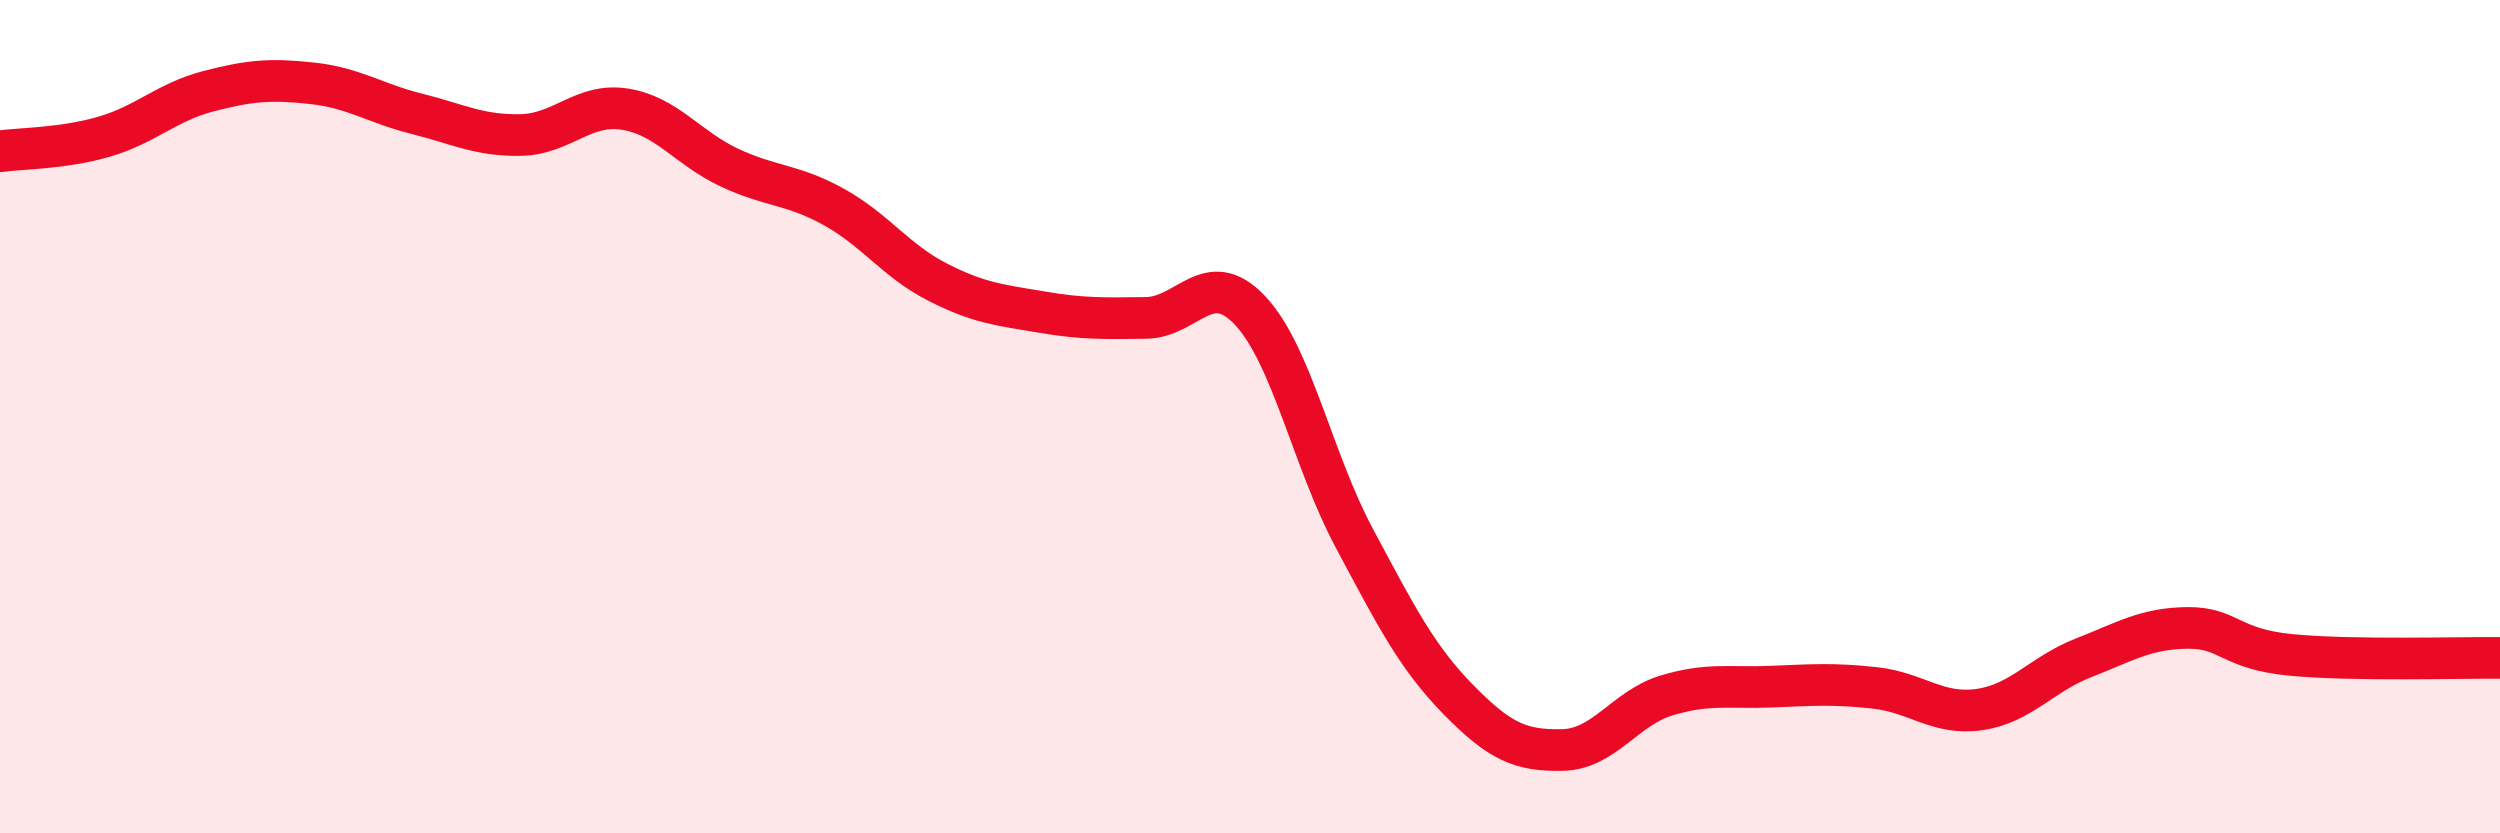 
    <svg width="60" height="20" viewBox="0 0 60 20" xmlns="http://www.w3.org/2000/svg">
      <path
        d="M 0,3.63 C 0.5,3.56 1.5,3.57 2.5,3.28 C 3.5,2.99 4,2.45 5,2.19 C 6,1.93 6.5,1.89 7.5,2 C 8.5,2.11 9,2.48 10,2.73 C 11,2.98 11.5,3.26 12.5,3.24 C 13.5,3.22 14,2.46 15,2.62 C 16,2.78 16.5,3.55 17.5,4.02 C 18.5,4.49 19,4.41 20,4.96 C 21,5.51 21.5,6.26 22.5,6.77 C 23.5,7.28 24,7.32 25,7.49 C 26,7.66 26.5,7.64 27.5,7.63 C 28.5,7.62 29,6.39 30,7.45 C 31,8.51 31.5,11.04 32.5,12.91 C 33.5,14.78 34,15.77 35,16.79 C 36,17.81 36.5,18.02 37.5,18 C 38.5,17.98 39,16.99 40,16.69 C 41,16.39 41.5,16.52 42.5,16.48 C 43.5,16.44 44,16.4 45,16.51 C 46,16.62 46.5,17.17 47.5,17.03 C 48.5,16.89 49,16.18 50,15.79 C 51,15.4 51.5,15.08 52.5,15.07 C 53.5,15.06 53.5,15.58 55,15.72 C 56.5,15.86 59,15.78 60,15.79L60 20L0 20Z"
        fill="#EB0A25"
        opacity="0.1"
        stroke-linecap="round"
        stroke-linejoin="round"
      />
      <path
        d="M 0,3.63 C 0.5,3.56 1.5,3.57 2.5,3.28 C 3.5,2.99 4,2.45 5,2.19 C 6,1.93 6.5,1.89 7.5,2 C 8.5,2.11 9,2.48 10,2.73 C 11,2.98 11.5,3.26 12.5,3.24 C 13.5,3.22 14,2.46 15,2.62 C 16,2.78 16.5,3.55 17.5,4.02 C 18.5,4.49 19,4.41 20,4.96 C 21,5.51 21.5,6.26 22.5,6.77 C 23.5,7.28 24,7.32 25,7.49 C 26,7.66 26.5,7.64 27.5,7.63 C 28.5,7.62 29,6.39 30,7.45 C 31,8.51 31.5,11.04 32.5,12.91 C 33.5,14.78 34,15.77 35,16.79 C 36,17.81 36.5,18.02 37.5,18 C 38.5,17.98 39,16.99 40,16.69 C 41,16.39 41.5,16.52 42.5,16.48 C 43.5,16.44 44,16.4 45,16.51 C 46,16.62 46.5,17.17 47.5,17.03 C 48.5,16.89 49,16.18 50,15.79 C 51,15.4 51.5,15.08 52.5,15.07 C 53.5,15.06 53.5,15.58 55,15.72 C 56.5,15.86 59,15.78 60,15.79"
        stroke="#EB0A25"
        stroke-width="1"
        fill="none"
        stroke-linecap="round"
        stroke-linejoin="round"
      />
    </svg>
  